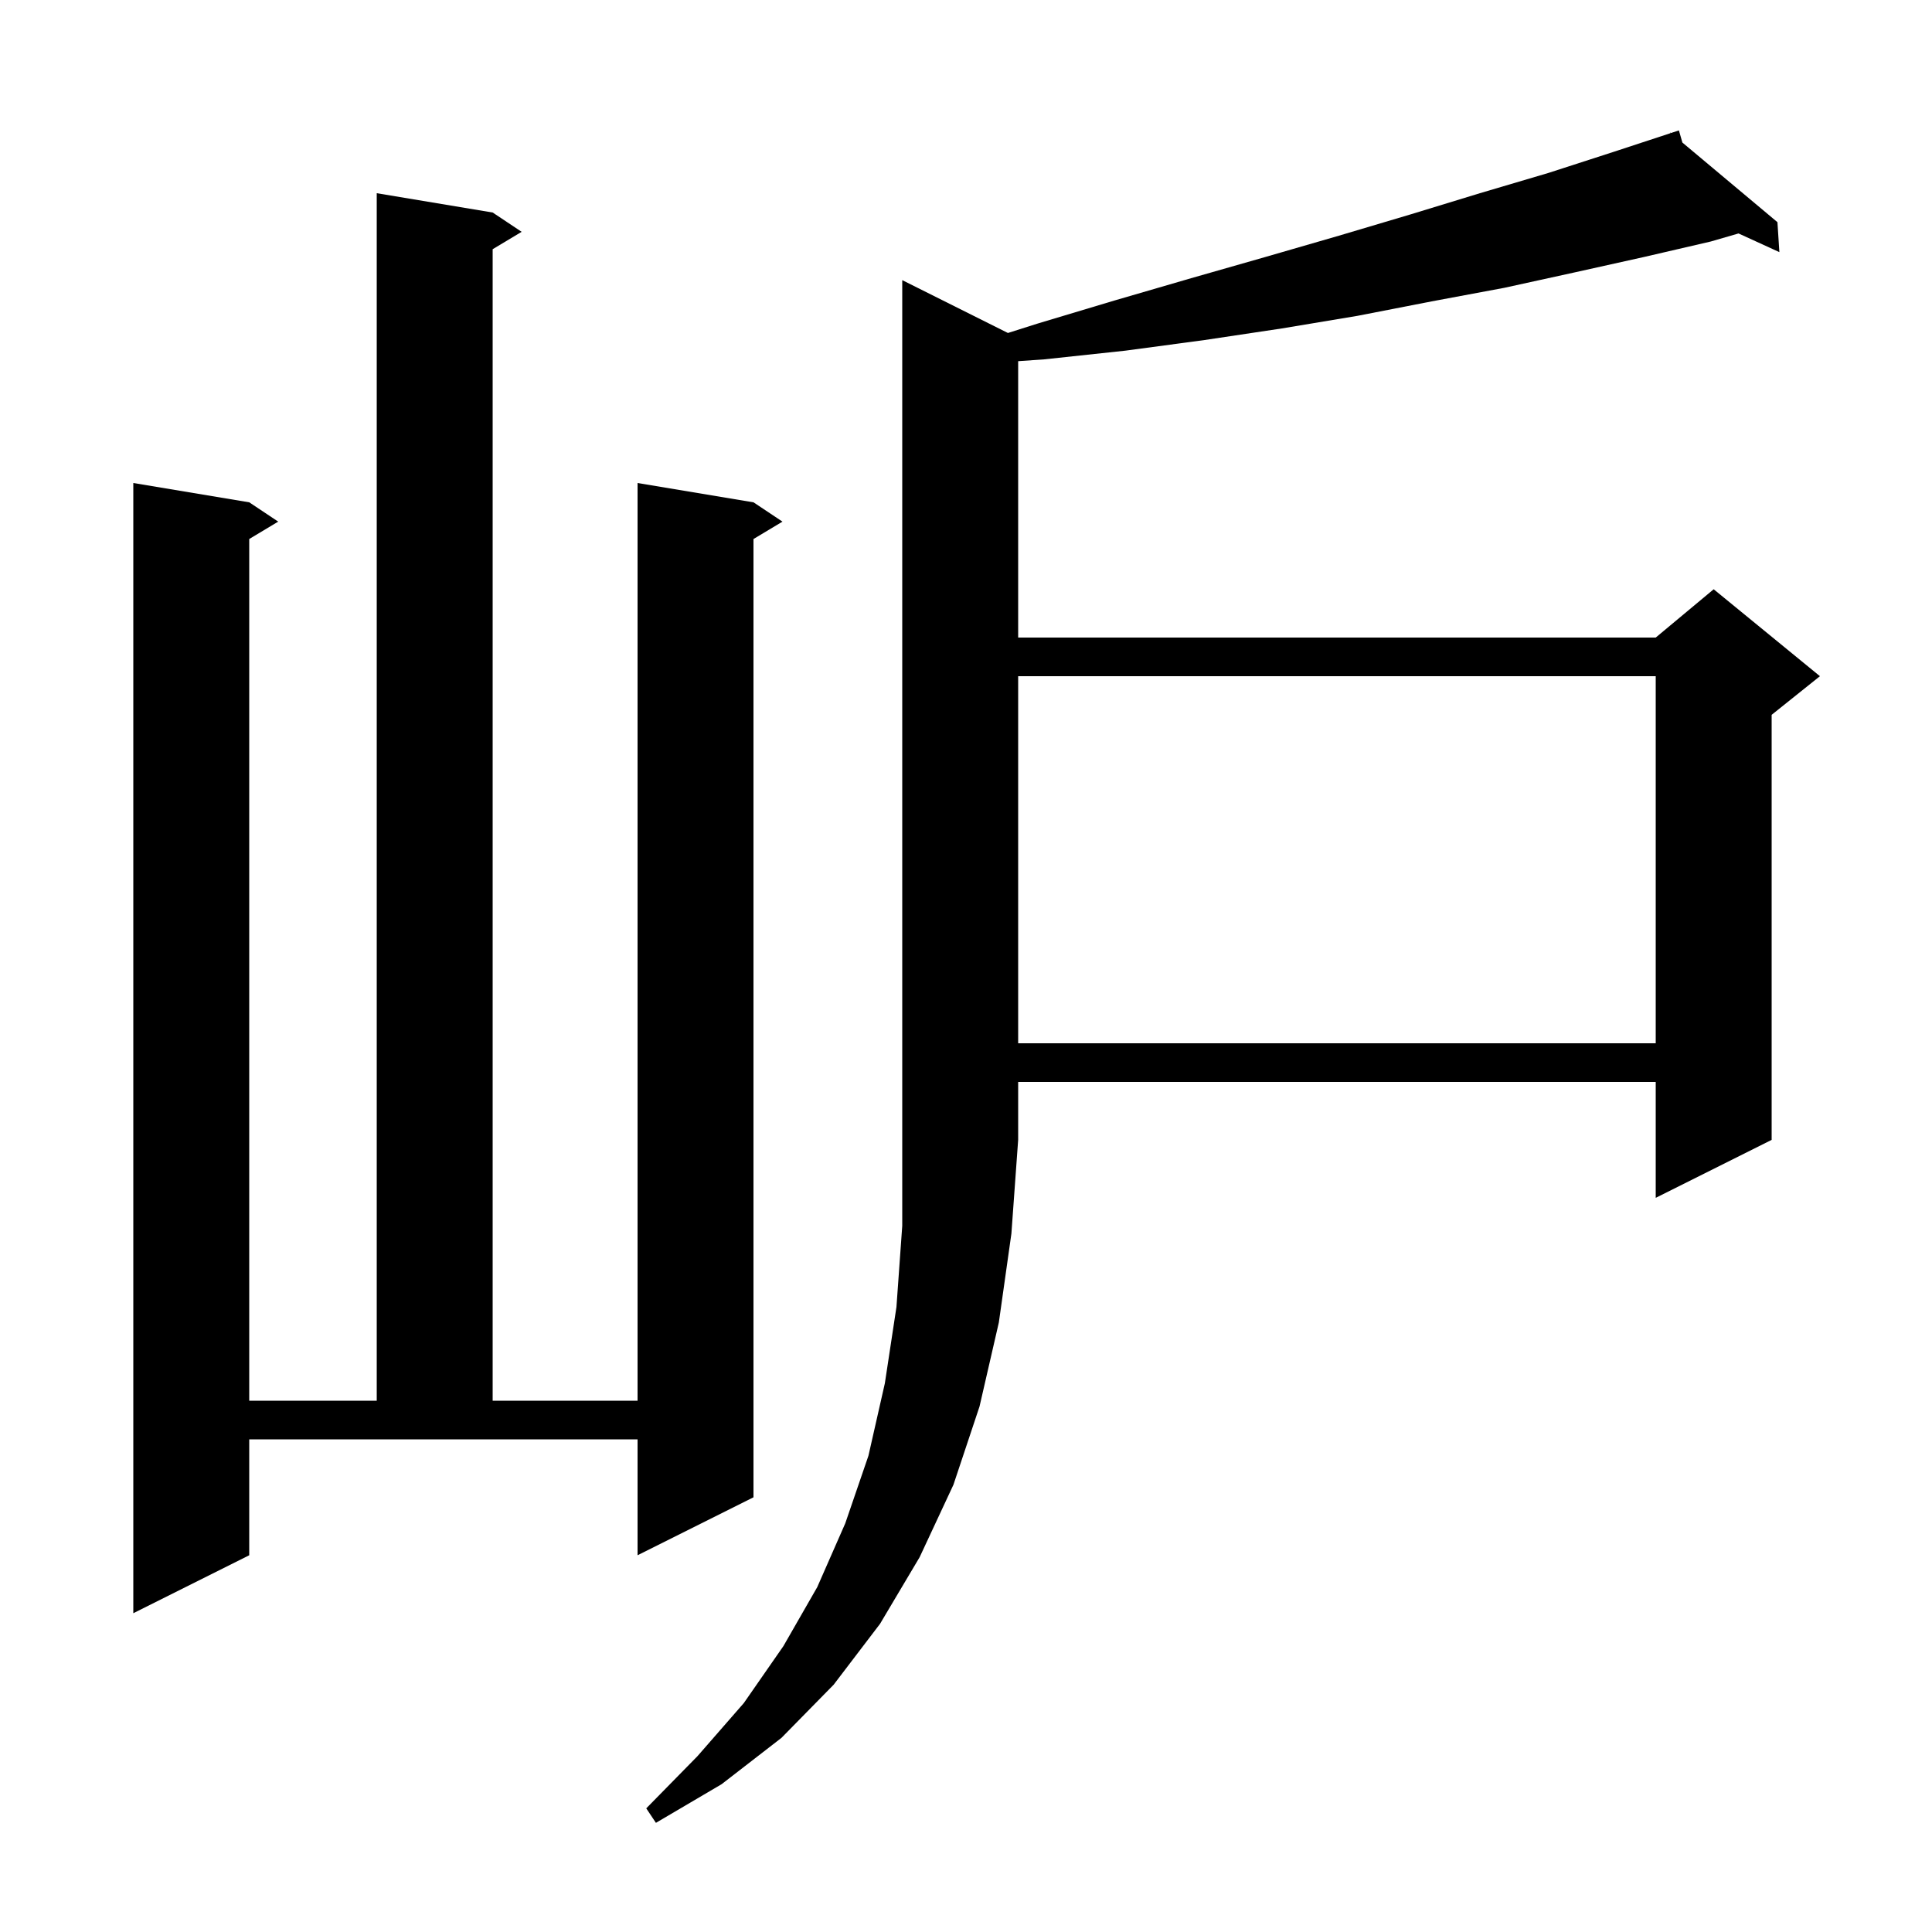 <svg xmlns="http://www.w3.org/2000/svg" xmlns:xlink="http://www.w3.org/1999/xlink" version="1.1" baseProfile="full" viewBox="0 0 200 200" width="200" height="200"><g fill="currentColor"><path d="M 104.34 34.47 L 107.4 33.5 L 115.4 31.1 L 123.3 28.8 L 131.0 26.6 L 138.6 24.4 L 146.0 22.2 L 153.2 20.0 L 160.3 17.9 L 167.1 15.7 L 172.932 13.785 L 172.9 13.7 L 172.982 13.769 L 173.8 13.5 L 174.16 14.756 L 184.0 23.0 L 184.2 26.1 L 179.972 24.167 L 177.1 25.0 L 170.2 26.6 L 163.0 28.2 L 155.7 29.8 L 148.2 31.2 L 140.5 32.7 L 132.7 34.0 L 124.7 35.2 L 116.5 36.3 L 108.1 37.2 L 105.4 37.388 L 105.4 66.0 L 171.4 66.0 L 177.4 61.0 L 188.4 70.0 L 183.4 74.0 L 183.4 118.0 L 171.4 124.0 L 171.4 112.0 L 105.4 112.0 L 105.4 118.0 L 104.7 127.7 L 103.4 136.9 L 101.4 145.6 L 98.7 153.7 L 95.2 161.2 L 91.1 168.1 L 86.3 174.4 L 80.9 179.9 L 74.7 184.7 L 67.9 188.7 L 66.9 187.2 L 72.2 181.8 L 77.0 176.3 L 81.1 170.4 L 84.6 164.3 L 87.5 157.7 L 89.9 150.7 L 91.6 143.2 L 92.8 135.3 L 93.4 126.9 L 93.4 29.0 Z M 25.8 161.0 L 13.8 167.0 L 13.8 50.0 L 25.8 52.0 L 28.8 54.0 L 25.8 55.8 L 25.8 145.0 L 39.0 145.0 L 39.0 20.0 L 51.0 22.0 L 54.0 24.0 L 51.0 25.8 L 51.0 145.0 L 66.0 145.0 L 66.0 50.0 L 78.0 52.0 L 81.0 54.0 L 78.0 55.8 L 78.0 155.0 L 66.0 161.0 L 66.0 149.0 L 25.8 149.0 Z M 105.4 70.0 L 105.4 108.0 L 171.4 108.0 L 171.4 70.0 Z "/></g></svg>